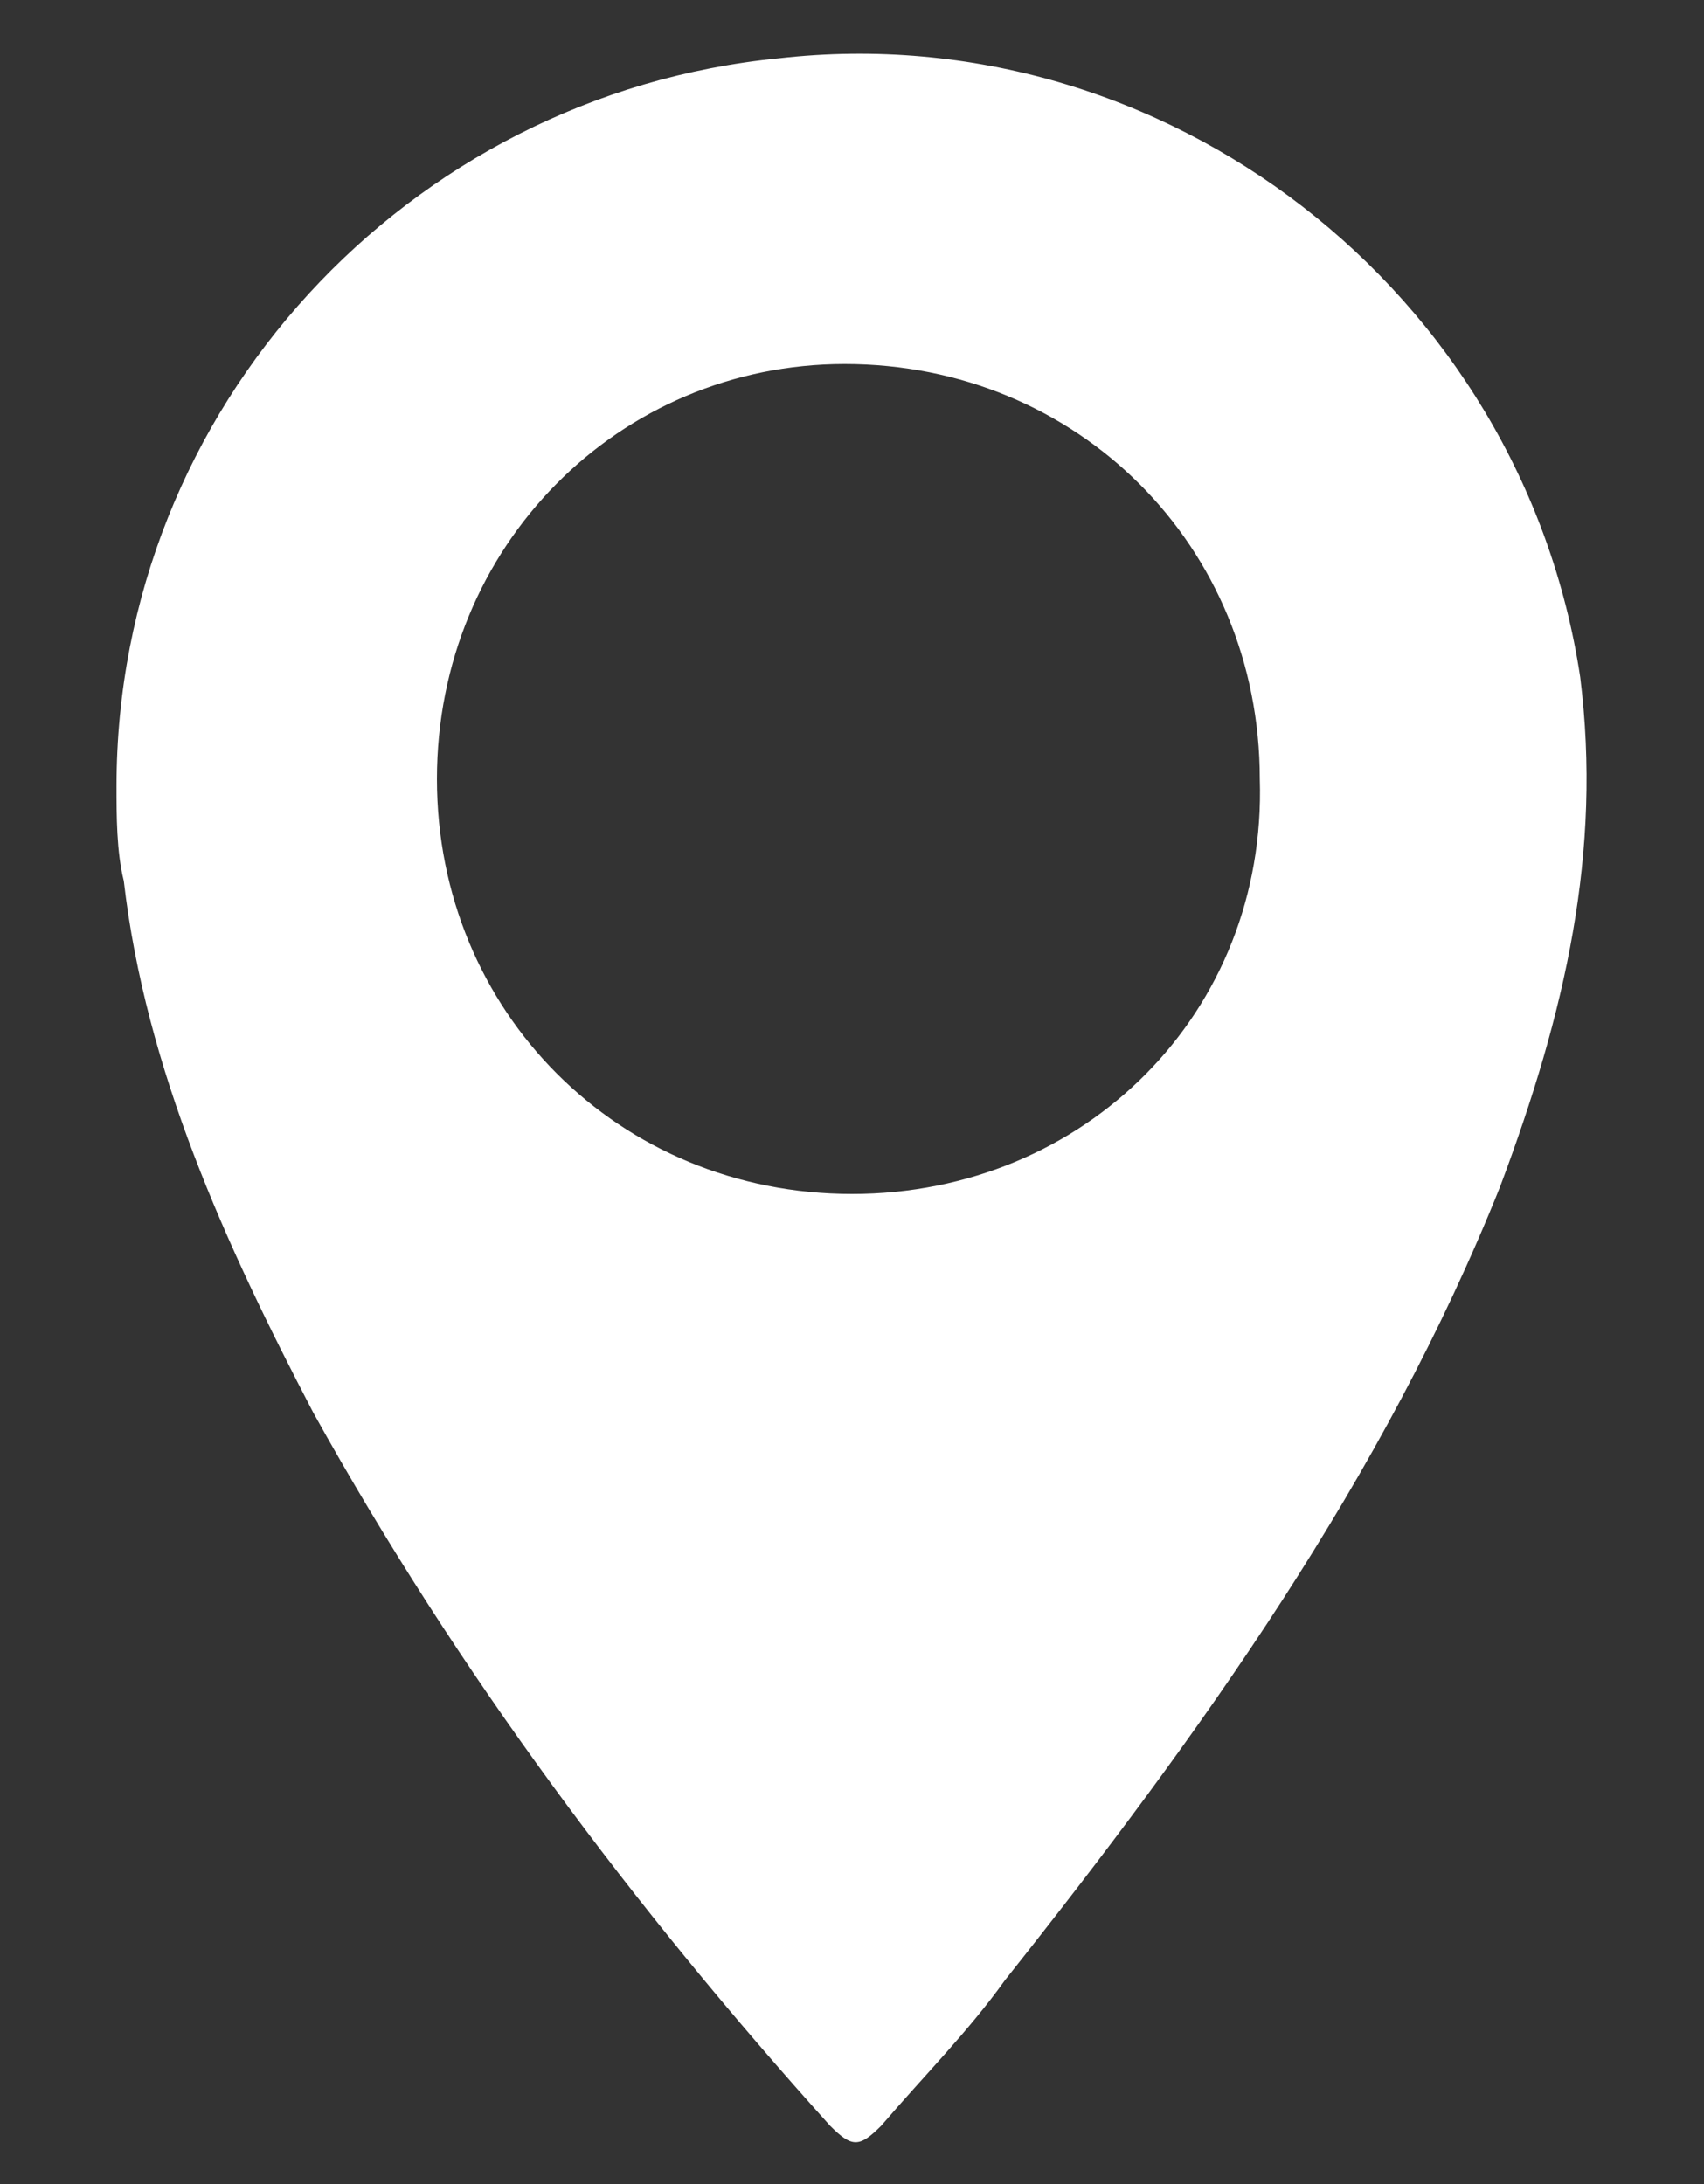 <?xml version="1.0" encoding="utf-8"?>
<!-- Generator: Adobe Illustrator 25.4.1, SVG Export Plug-In . SVG Version: 6.00 Build 0)  -->
<svg version="1.1" id="Layer_1" xmlns="http://www.w3.org/2000/svg" xmlns:xlink="http://www.w3.org/1999/xlink" x="0px" y="0px"
	 viewBox="0 0 23.4 30" style="enable-background:new 0 0 23.4 30;" xml:space="preserve">
<rect x="0" y="0" width="23.4" height="30" fill="#333333" stroke="none"/>
<style type="text/css">
	.st0{fill:#FFFFFF;}
</style>
<path class="st0" d="M21.7,9.3C20.9,4,16,0.2,10.7,0.8c-5.1,0.5-9.1,4.8-9.1,10c0,0.4,0,0.9,0.1,1.3c0.3,2.6,1.4,5,2.6,7.3
	c2,3.6,4.4,6.8,7.1,9.8c0.3,0.3,0.4,0.3,0.7,0c0.6-0.7,1.2-1.3,1.7-2c2.7-3.4,5.2-6.9,6.8-10.9C21.5,13.9,22,11.7,21.7,9.3z
	 M11.7,16.4c-3.2,0-5.7-2.5-5.7-5.7c0-3.2,2.5-5.7,5.6-5.7c3.2,0,5.7,2.5,5.7,5.7C17.4,13.9,14.9,16.4,11.7,16.4z"/>
</svg>
